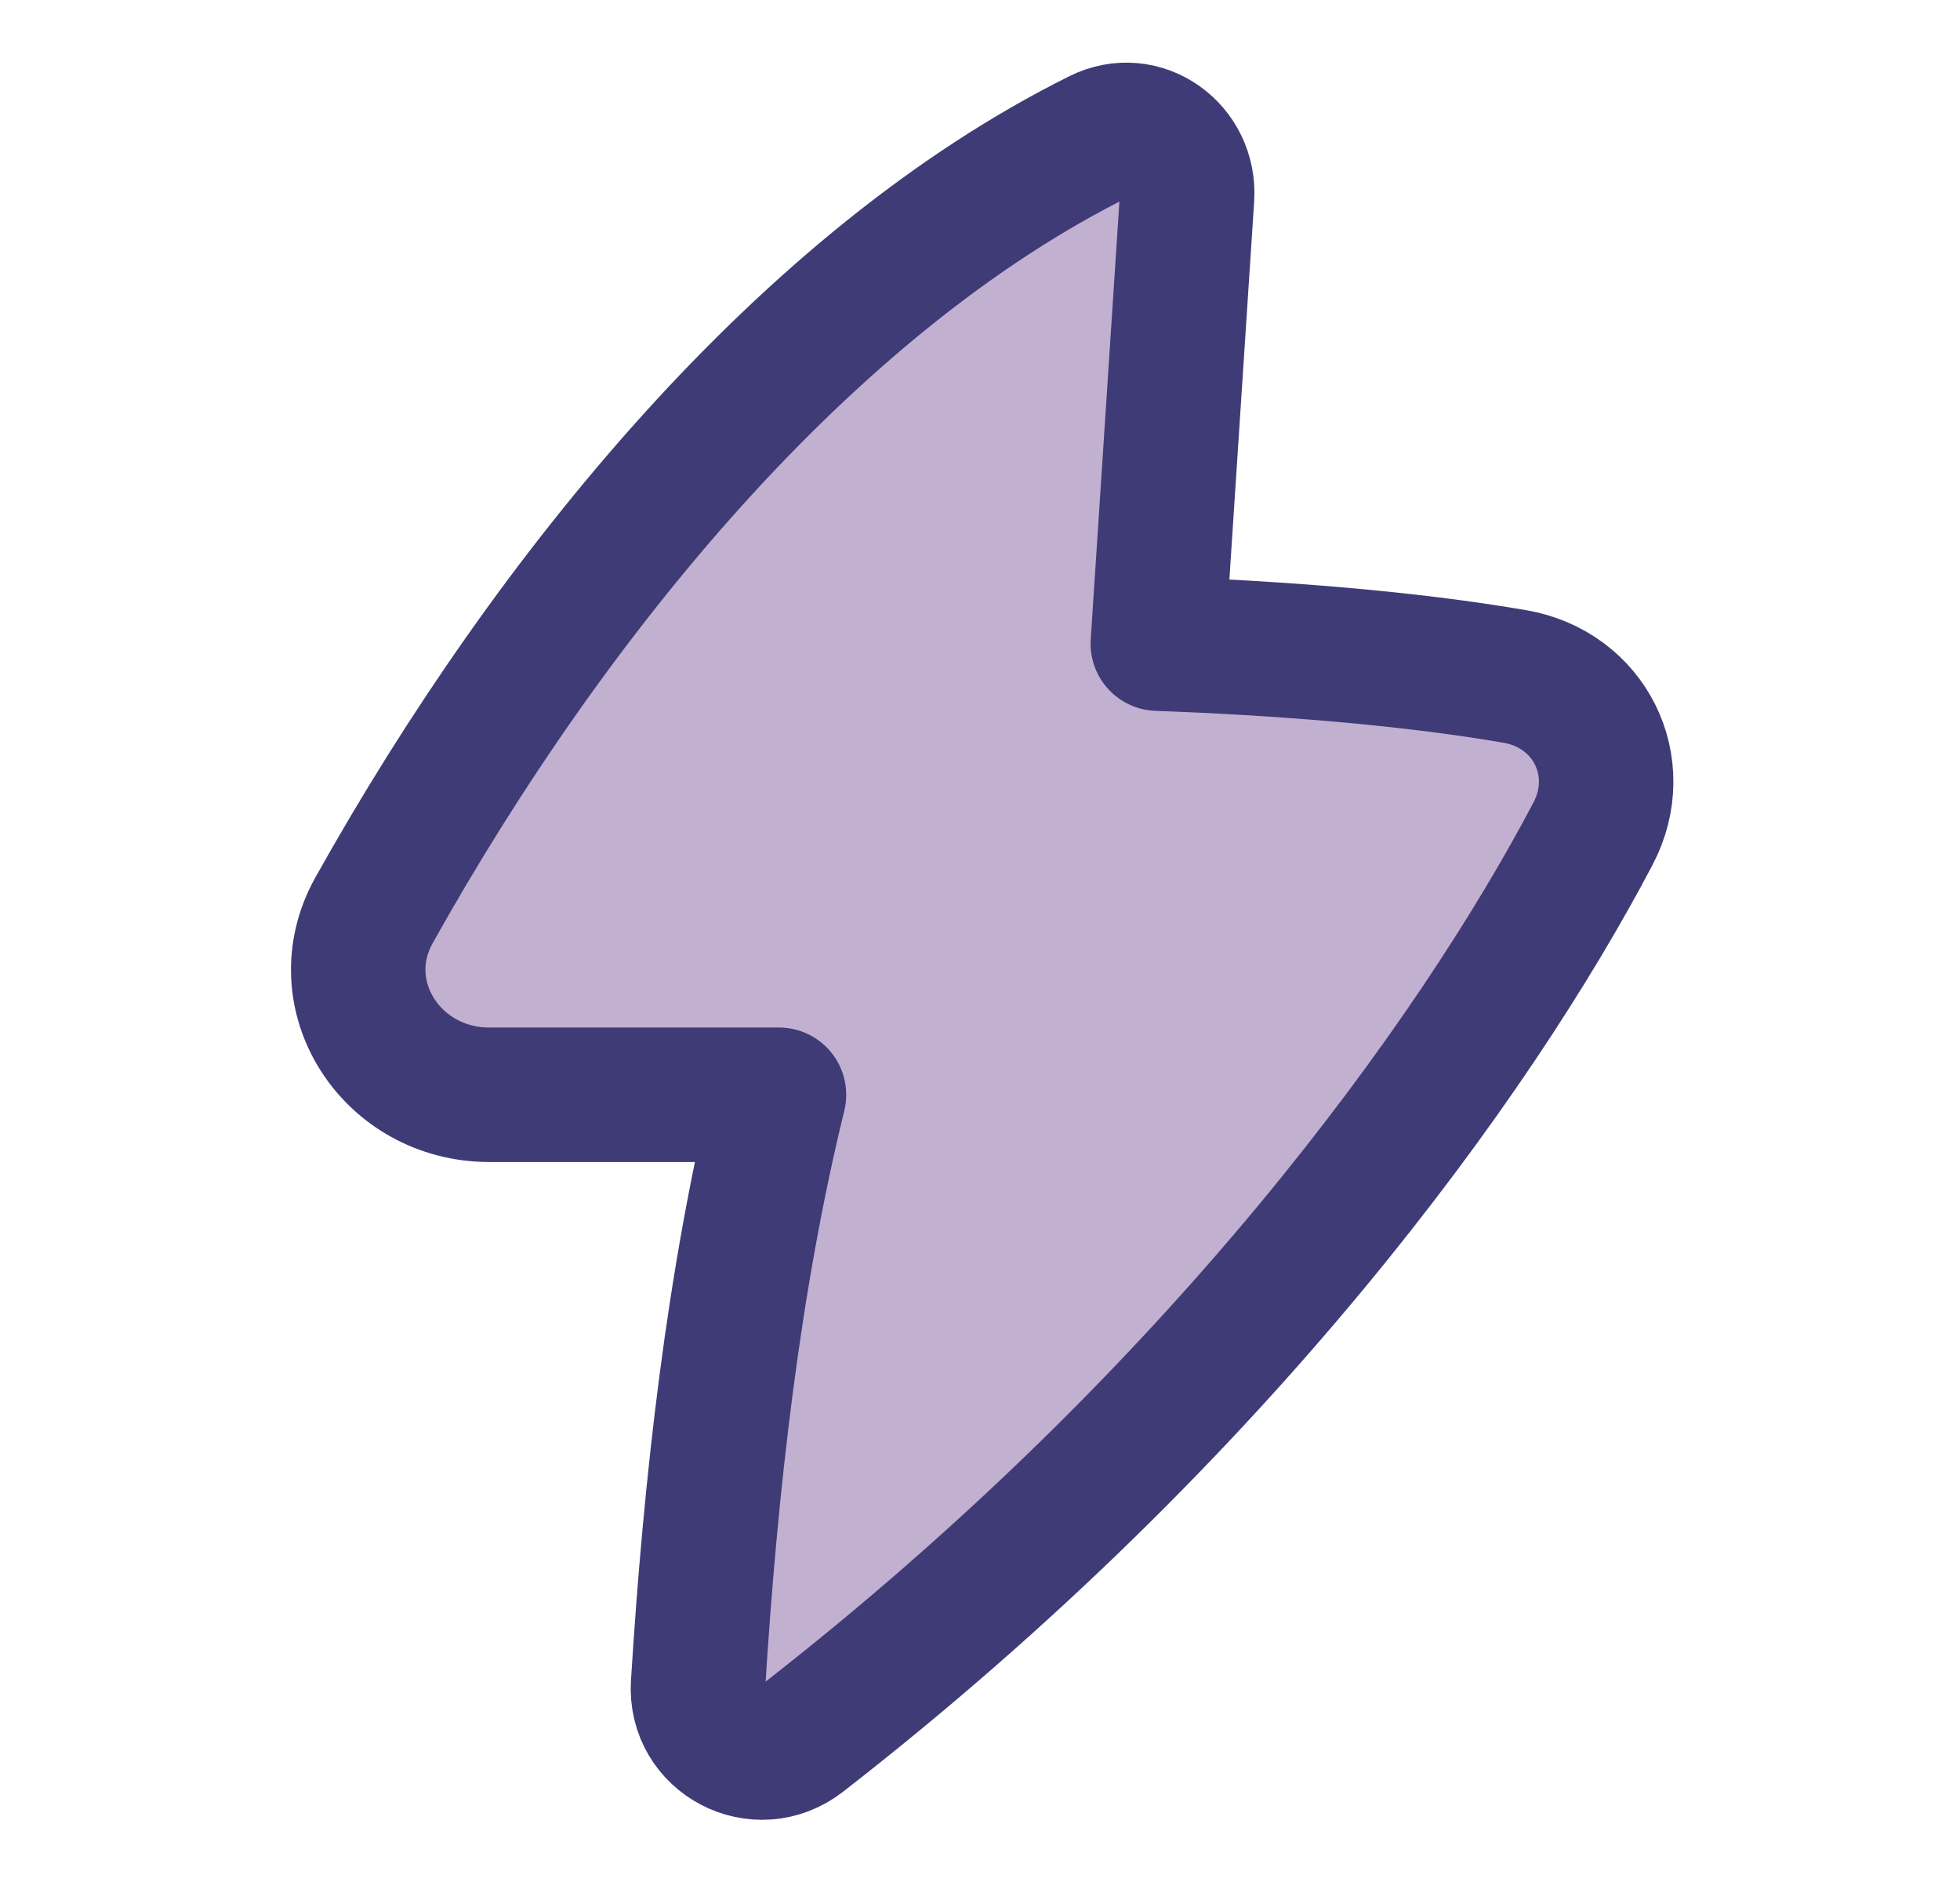 <svg xmlns="http://www.w3.org/2000/svg" width="25" height="24" viewBox="0 0 25 24" fill="none">
    <path d="M9.936 13.961H6.241C4.992 13.961 4.168 12.688 4.771 11.608C7.036 7.557 10.301 3.589 14.021 1.74C14.574 1.464 15.181 1.908 15.141 2.518L14.768 8.208C16.3 8.264 17.93 8.388 19.32 8.626C20.279 8.791 20.767 9.779 20.319 10.631C18.819 13.485 15.569 18.02 10.227 22.172C9.664 22.609 8.86 22.186 8.904 21.48C9.064 18.915 9.357 16.323 9.936 13.961Z" fill="#C2B0D1"/>
    <path d="M9.936 13.961H6.241C4.992 13.961 4.168 12.688 4.771 11.608C7.036 7.557 10.301 3.589 14.021 1.74C14.574 1.464 15.181 1.908 15.141 2.518L14.768 8.208C16.3 8.264 17.93 8.388 19.32 8.626C20.279 8.791 20.767 9.779 20.319 10.631C18.819 13.485 15.569 18.02 10.227 22.172C9.664 22.609 8.86 22.186 8.904 21.48C9.064 18.915 9.357 16.323 9.936 13.961Z" stroke="#3F3B76" stroke-width="1.715" stroke-linecap="round" stroke-linejoin="round"/>
</svg>